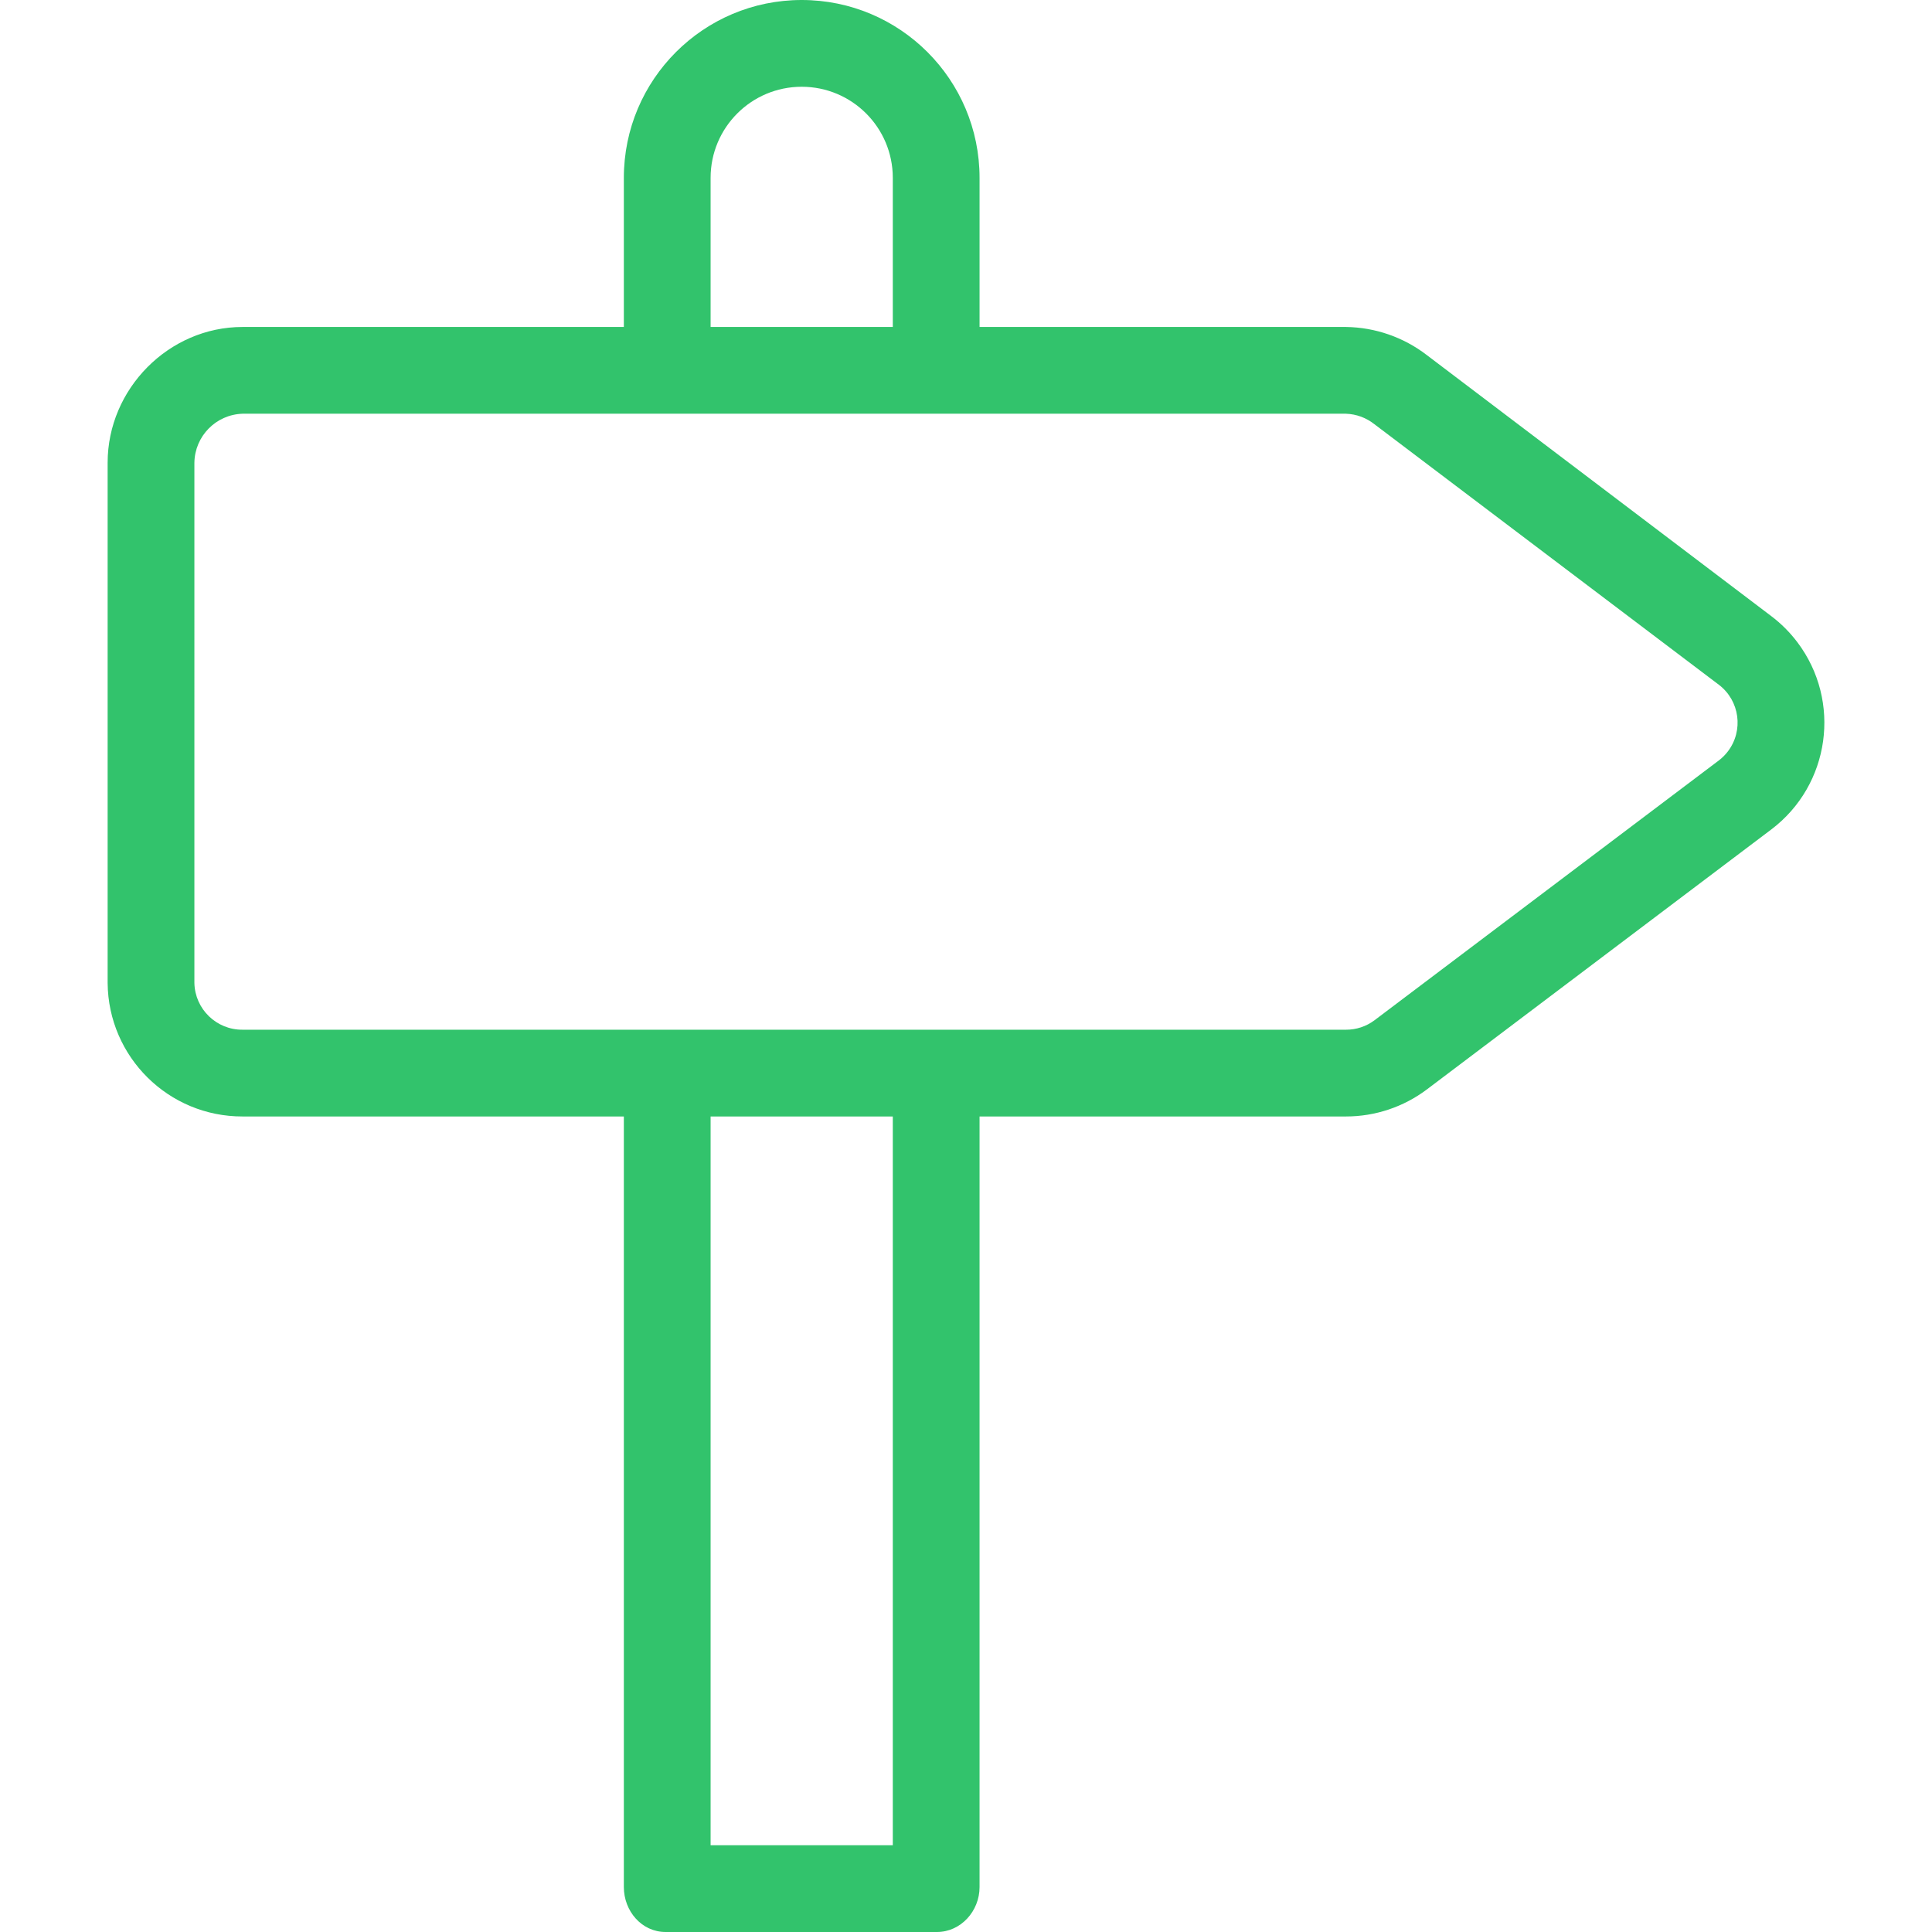 <?xml version="1.0" encoding="iso-8859-1"?>
<!-- Generator: Adobe Illustrator 19.0.0, SVG Export Plug-In . SVG Version: 6.00 Build 0)  -->
<svg xmlns="http://www.w3.org/2000/svg" xmlns:xlink="http://www.w3.org/1999/xlink" version="1.1" id="Capa_1" x="0px" y="0px" viewBox="0 0 445.374 445.374" style="enable-background:new 0 0 445.374 445.374;" xml:space="preserve" width="512px" height="512px">
<g>
	<g>
		<path d="M414.342,148.054c-1.724-2.285-3.758-4.318-6.042-6.042h0l-79.424-60.189c-5.34-4.095-11.859-6.356-18.587-6.449h-84.476    V41c0-22.644-18.356-41-41-41s-41,18.356-41,41v34.374h-87.9c-17.01,0-31.1,14.279-31.1,31.289v119.935    c0.144,17.064,14.036,30.811,31.1,30.776h87.9V435.02c0,5.522,4.1,10.354,9.628,10.354h62.543c5.522,0,9.829-4.832,9.829-10.354    V257.374h84.476c6.702,0,13.224-2.174,18.587-6.194l79.424-59.949C421.891,180.977,424.596,161.646,414.342,148.054z M163.812,41    c0-11.598,9.402-21,21-21s21,9.402,21,21v34.374h-42V41z M205.812,425.374h-42v-168h42V425.374z M398.314,173.223    c-0.593,0.777-1.288,1.472-2.065,2.065l-79.424,59.931c-1.888,1.407-4.182,2.163-6.537,2.155H55.912    c-6.024,0.047-10.968-4.753-11.1-10.776V106.663c0.09-6.124,4.978-11.096,11.1-11.289h254.376c2.38,0.084,4.671,0.929,6.537,2.41    l79.424,60.079C401.061,161.534,401.985,168.411,398.314,173.223z" fill="#32C36C"/>
	</g>
</g>
<g>
</g>
<g>
</g>
<g>
</g>
<g>
</g>
<g>
</g>
<g>
</g>
<g>
</g>
<g>
</g>
<g>
</g>
<g>
</g>
<g>
</g>
<g>
</g>
<g>
</g>
<g>
</g>
<g>
</g>
</svg>
